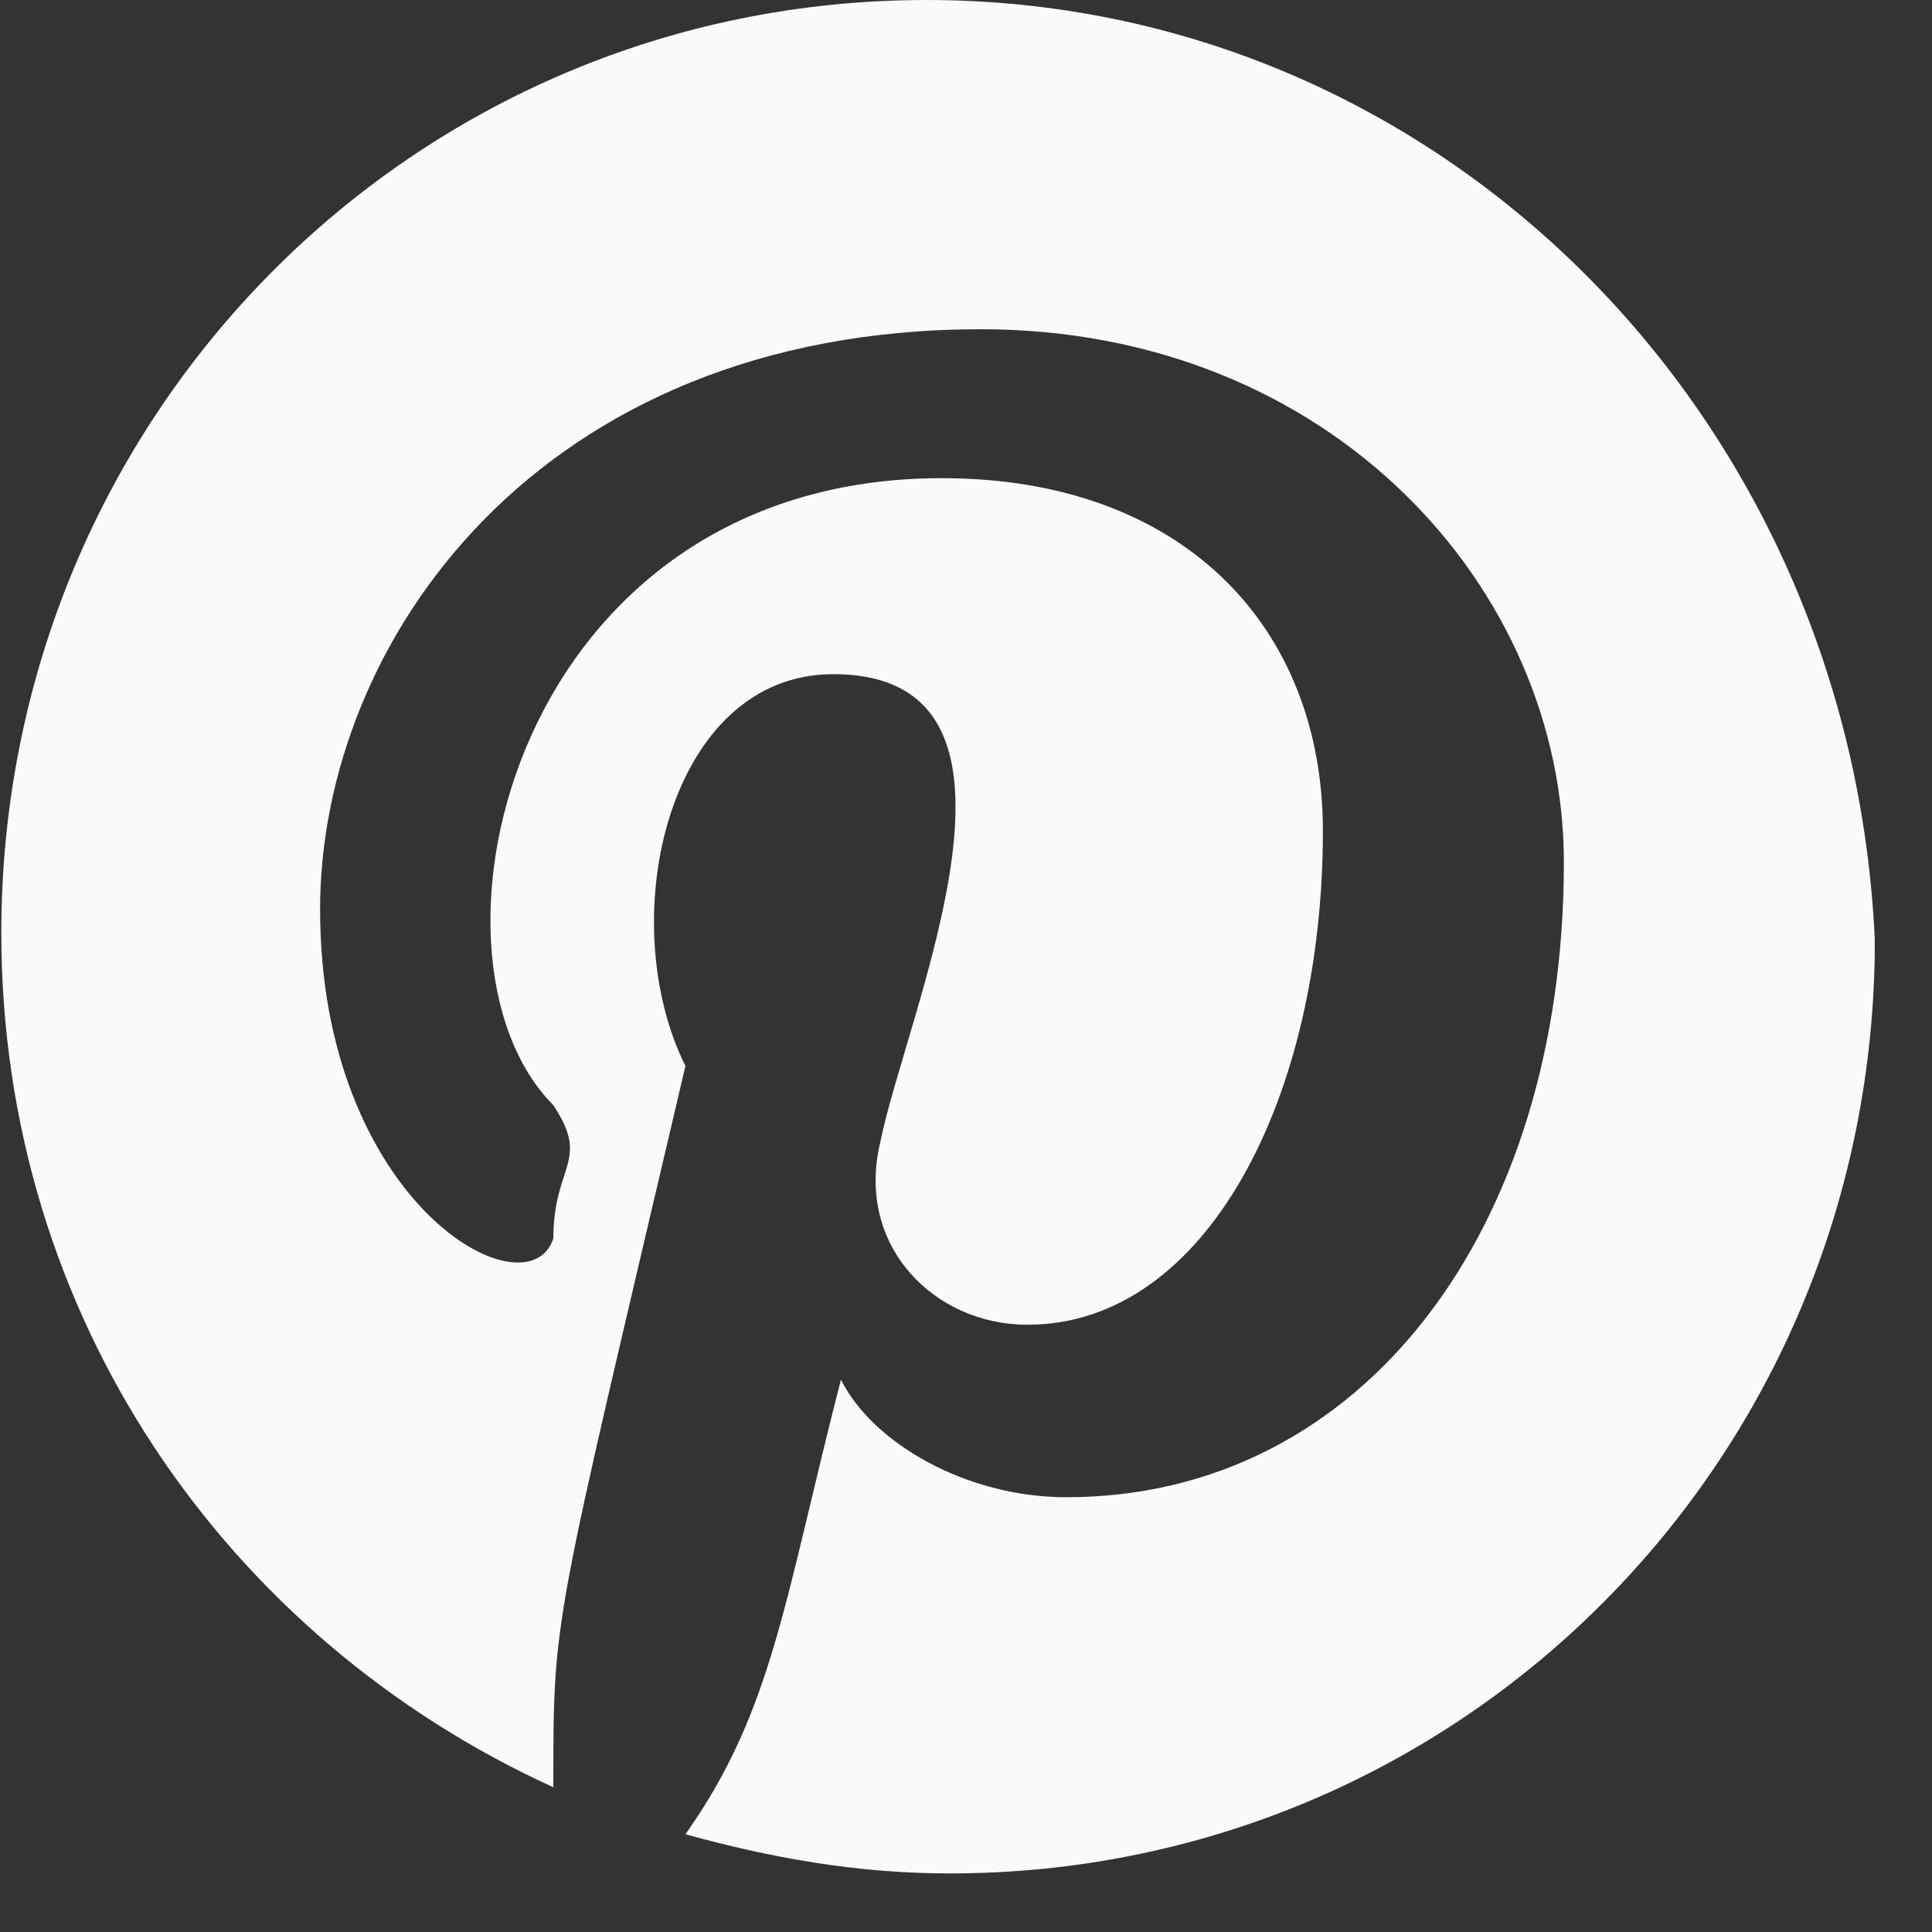 <svg width="22" height="22" viewBox="0 0 22 22" fill="none" xmlns="http://www.w3.org/2000/svg">
<rect x="0" y="0" width="22" height="22" fill="#333333" stroke="none"/>
<g clip-path="url(#clip0_4154_42270)">
<path fill-rule="evenodd" clip-rule="evenodd" d="M10.55 0C4.707 0 0.015 4.73 0.015 10.622C0.015 14.996 2.583 18.655 6.301 20.352C6.301 18.36 6.287 18.616 7.805 12.139C6.971 10.456 7.619 7.677 9.487 7.677C12.079 7.677 10.318 11.52 10.018 13.032C9.753 14.192 10.638 15.085 11.7 15.085C13.737 15.085 15.064 12.496 15.064 9.462C15.064 7.141 13.471 5.445 10.727 5.445C5.847 5.445 4.609 10.88 6.301 12.585C6.727 13.23 6.301 13.26 6.301 14.103C6.006 14.995 3.645 13.699 3.645 10.355C3.645 7.319 6.124 3.749 11.169 3.749C15.152 3.749 17.808 6.695 17.808 9.819C17.808 14.014 15.506 17.049 12.143 17.049C10.992 17.049 9.93 16.424 9.576 15.71C8.932 18.212 8.802 19.48 7.805 20.887C8.779 21.155 9.753 21.333 10.815 21.333C16.657 21.333 21.349 16.603 21.349 10.712C21.084 4.731 16.392 0 10.55 0Z" fill="#F9FAFB"/>
</g>
<defs>
<clipPath id="clip0_4154_42270">
<rect width="21.333" height="21.333" fill="white" transform="translate(0.015)"/>
</clipPath>
</defs>
</svg>
